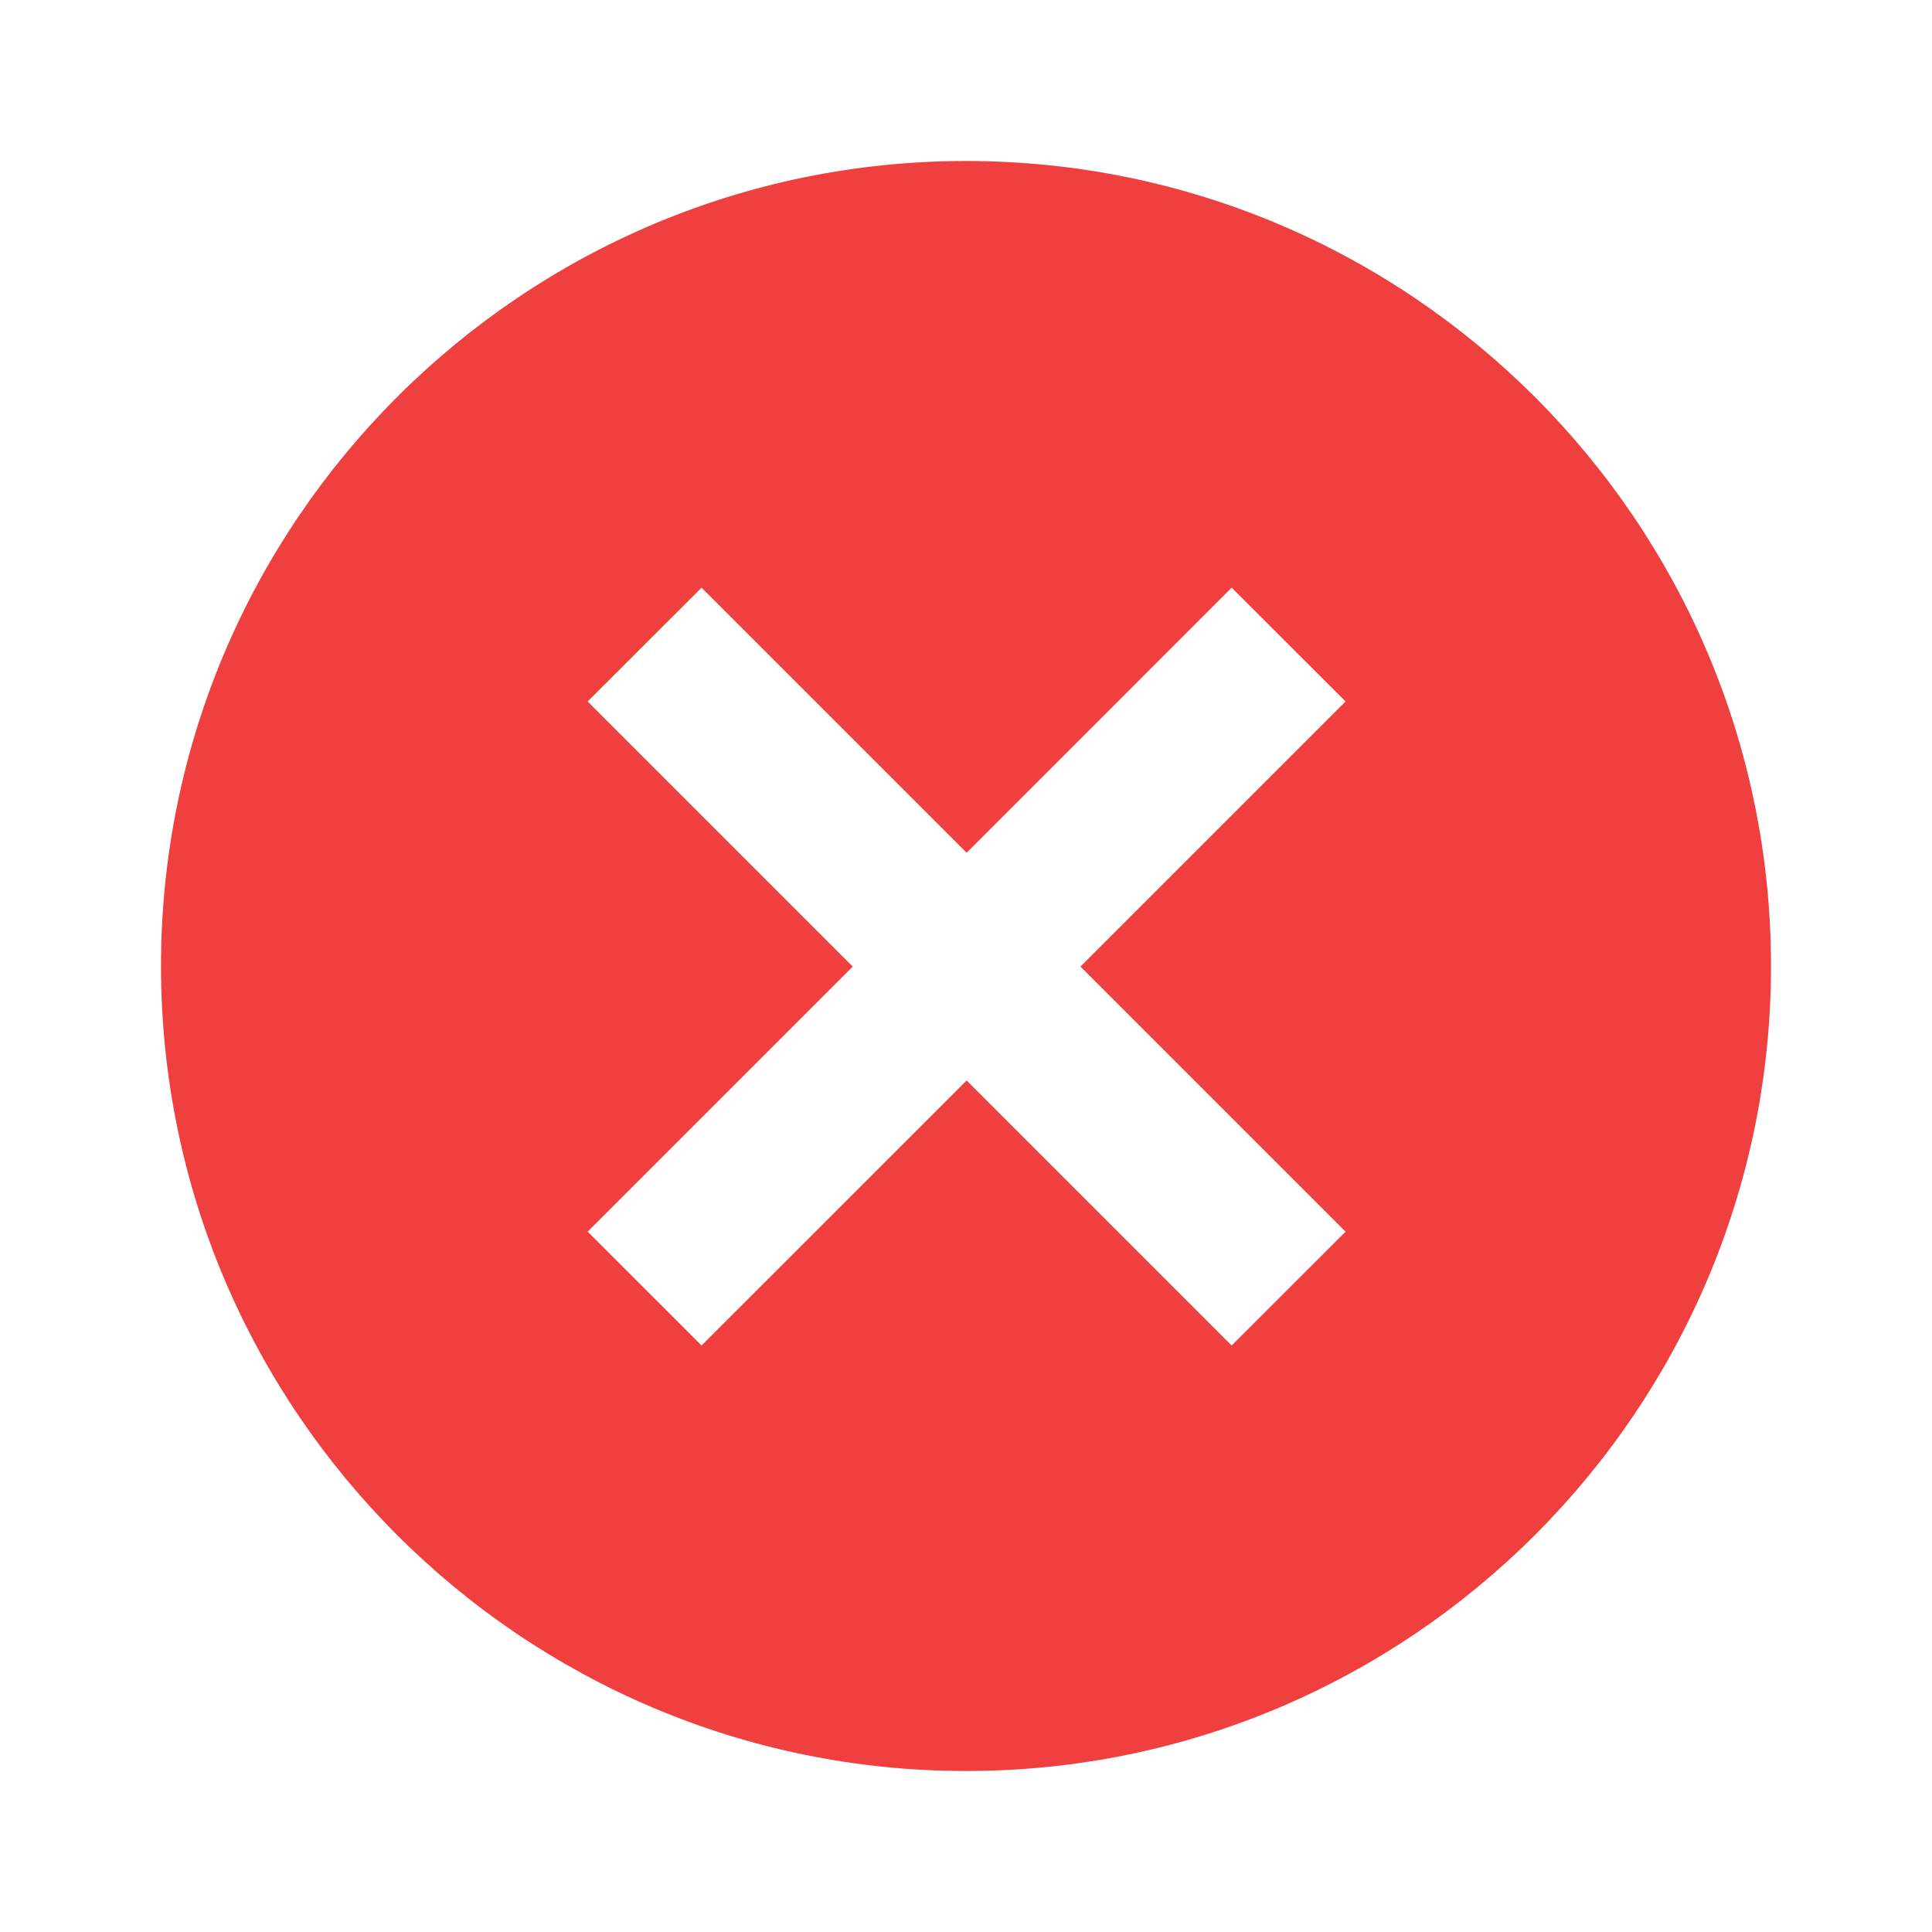 <svg width="24" height="24" viewBox="0 0 24 24" fill="none" xmlns="http://www.w3.org/2000/svg">
<path fill-rule="evenodd" clip-rule="evenodd" d="M12 22C6.486 22 2 17.515 2 12C2 6.487 6.486 2 12 2C17.514 2 22 6.486 22 12C22 17.515 17.514 22 12 22ZM15.3 7.3L16.715 8.714L13.422 12.007L16.715 15.3L15.3 16.714L12.008 13.422L8.715 16.714L7.3 15.3L10.593 12.007L7.3 8.714L8.715 7.3L12.008 10.593L15.3 7.3Z" fill="#EF3F3F"/>
</svg>